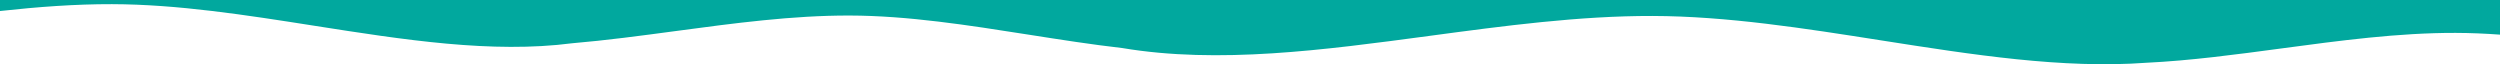 <?xml version="1.0" encoding="utf-8"?>
<svg width="1440" height="37" viewBox="0 0 1440 37" fill="none" xmlns="http://www.w3.org/2000/svg">
  <defs/>
  <path fill-rule="evenodd" clip-rule="evenodd" d="M1440 19.952V0H0V6.346C21.65 3.983 43.226 2.342 64.489 2.396C102.431 2.491 141.923 8.69 181.11 14.841L181.11 14.841L181.11 14.841C232.499 22.907 283.363 30.891 329.516 24.921C349.148 23.258 369.128 20.578 389.213 17.885C422.709 13.393 456.494 8.862 489.427 8.945C522.877 9.03 557.694 14.498 592.242 19.924L592.244 19.924C610.458 22.785 628.598 25.634 646.423 27.675C701.877 36.962 762.316 28.855 823.507 20.648C866.41 14.893 909.682 9.089 951.864 9.196C994.708 9.304 1039.3 16.309 1083.55 23.26C1136.14 31.519 1188.23 39.703 1236.33 36.146C1261.74 34.922 1287.89 31.416 1314.21 27.885L1314.21 27.885C1347.71 23.393 1381.49 18.862 1414.43 18.945C1422.87 18.967 1431.41 19.331 1440 19.952Z" style="fill: rgb(1, 168, 158);"/>
</svg>